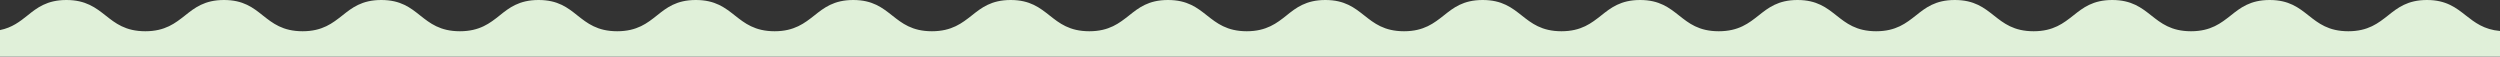 <?xml version="1.0" encoding="utf-8"?>
<!-- Generator: Adobe Illustrator 25.2.3, SVG Export Plug-In . SVG Version: 6.00 Build 0)  -->
<svg version="1.1" id="レイヤー_1" xmlns="http://www.w3.org/2000/svg" xmlns:xlink="http://www.w3.org/1999/xlink" x="0px"
	 y="0px" viewBox="0 0 1920 43.4" style="enable-background:new 0 0 1920 43.4;" xml:space="preserve">
<rect x="0" y="0" width="1920" height="43.4" fill="#333333" stroke="none"/>
<style type="text/css">
	.st0{fill:#E0F0D9;}
</style>
<path class="st0" d="M1893.8,11.9c-7.4-5.8-15-11.9-29.9-11.9s-22.5,6-29.9,11.9c-7.4,5.8-15.2,12.1-30.5,12.1s-23-6.2-30.5-12.1
	S1758,0,1743.1,0s-22.5,6-29.9,11.9c-7.4,5.8-15.2,12.1-30.5,12.1s-23-6.2-30.5-12.1S1637.1,0,1622.2,0s-22.5,6-29.9,11.9
	c-7.4,5.8-15.2,12.1-30.5,12.1s-23-6.2-30.5-12.1s-15-11.9-30-11.9s-22.5,6-29.9,11.9c-7.4,5.8-15.2,12.1-30.5,12.1
	s-23-6.2-30.5-12.1S1395.4,0,1380.5,0s-22.5,6-29.9,11.9c-7.4,5.8-15.2,12.1-30.6,12.1s-23-6.2-30.5-12.1S1274.5,0,1259.6,0
	s-22.5,6-29.9,11.9c-7.4,5.8-15.2,12.1-30.5,12.1s-23-6.2-30.5-12.1s-15-11.9-30-11.9s-22.5,6-29.9,11.9
	c-7.4,5.8-15.2,12.1-30.5,12.1s-23-6.2-30.5-12.1S1032.8,0,1017.9,0S995.3,6,988,11.9c-7.3,5.8-15.3,12.1-30.5,12.1
	s-23-6.2-30.5-12.1S912,0,897,0s-22.5,6-29.9,11.9c-7.4,5.8-15.2,12.1-30.5,12.1s-23-6.2-30.5-12.1S791.1,0,776.2,0
	s-22.5,6-29.9,11.9C738.9,17.7,731,24,715.7,24s-23-6.2-30.5-12.1S670.2,0,655.3,0s-22.5,6-29.9,11.9C618,17.7,610.1,24,594.9,24
	s-23-6.2-30.5-12.1S549.4,0,534.4,0s-22.5,6-29.9,11.9C497.2,17.7,489.3,24,474,24s-23-6.2-30.5-12.1C436,5.9,428.5,0,413.6,0
	c-14.9,0-22.6,6-29.9,11.9c-7.3,5.8-15.2,12.1-30.5,12.1s-23-6.2-30.5-12.1c-7.5-6-15-11.9-29.9-11.9c-14.9,0-22.5,6-29.9,11.9
	c-7.4,5.8-15.2,12.1-30.5,12.1s-23-6.2-30.5-12.1C194.4,5.9,186.9,0,172,0c-14.9,0-22.5,6-29.9,11.9c-7.4,5.8-15.2,12.1-30.5,12.1
	s-23-6.2-30.5-12.1S65.9,0,51,0S28.4,6,21.1,11.9C15.3,16.5,9.4,21.2,0,23.1v2.3v18h1920v-18v-1.6
	C1907.6,22.7,1900.6,17.2,1893.8,11.9z"/>
</svg>
